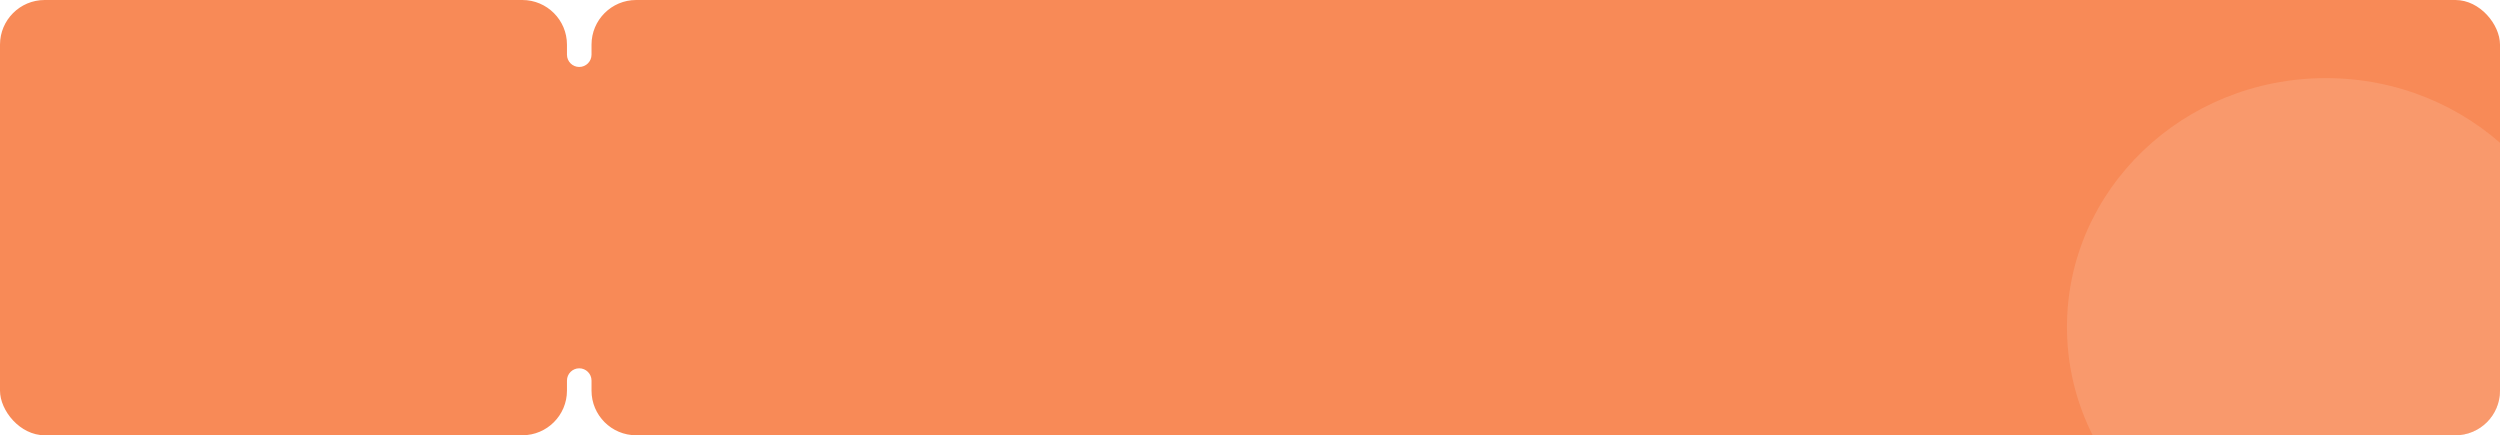 <?xml version="1.0" encoding="UTF-8"?> <svg xmlns="http://www.w3.org/2000/svg" width="1120" height="195" viewBox="0 0 1120 195" fill="none"><g clip-path="url(#clip0_414_1302)"><path d="M234 0C245.046 1.06252e-05 254 8.954 254 20V24.5C254 27.538 256.462 30 259.5 30C262.538 30 265 27.538 265 24.5V20C265 8.954 273.954 0 285 0H1100C1111.05 0 1120 8.954 1120 20V175C1120 186.046 1111.05 195 1100 195H285C273.954 195 265 186.046 265 175V170.5C265 167.462 262.538 165 259.5 165C256.462 165 254 167.462 254 170.5V175C254 186.046 245.046 195 234 195H20C8.954 195 1.40941e-07 186.046 0 175V20C0 8.954 8.954 3.33162e-07 20 0H234Z" fill="#F88A57"></path><path d="M1042 258C1106.07 258 1158 208.08 1158 146.5C1158 84.92 1106.07 35 1042 35C977.935 35 926 84.92 926 146.5C926 208.08 977.935 258 1042 258Z" fill="#FEBFA1" fill-opacity="0.29"></path></g><defs><clipPath id="clip0_414_1302"><rect width="1120" height="195" rx="20" fill="white"></rect></clipPath></defs></svg> 